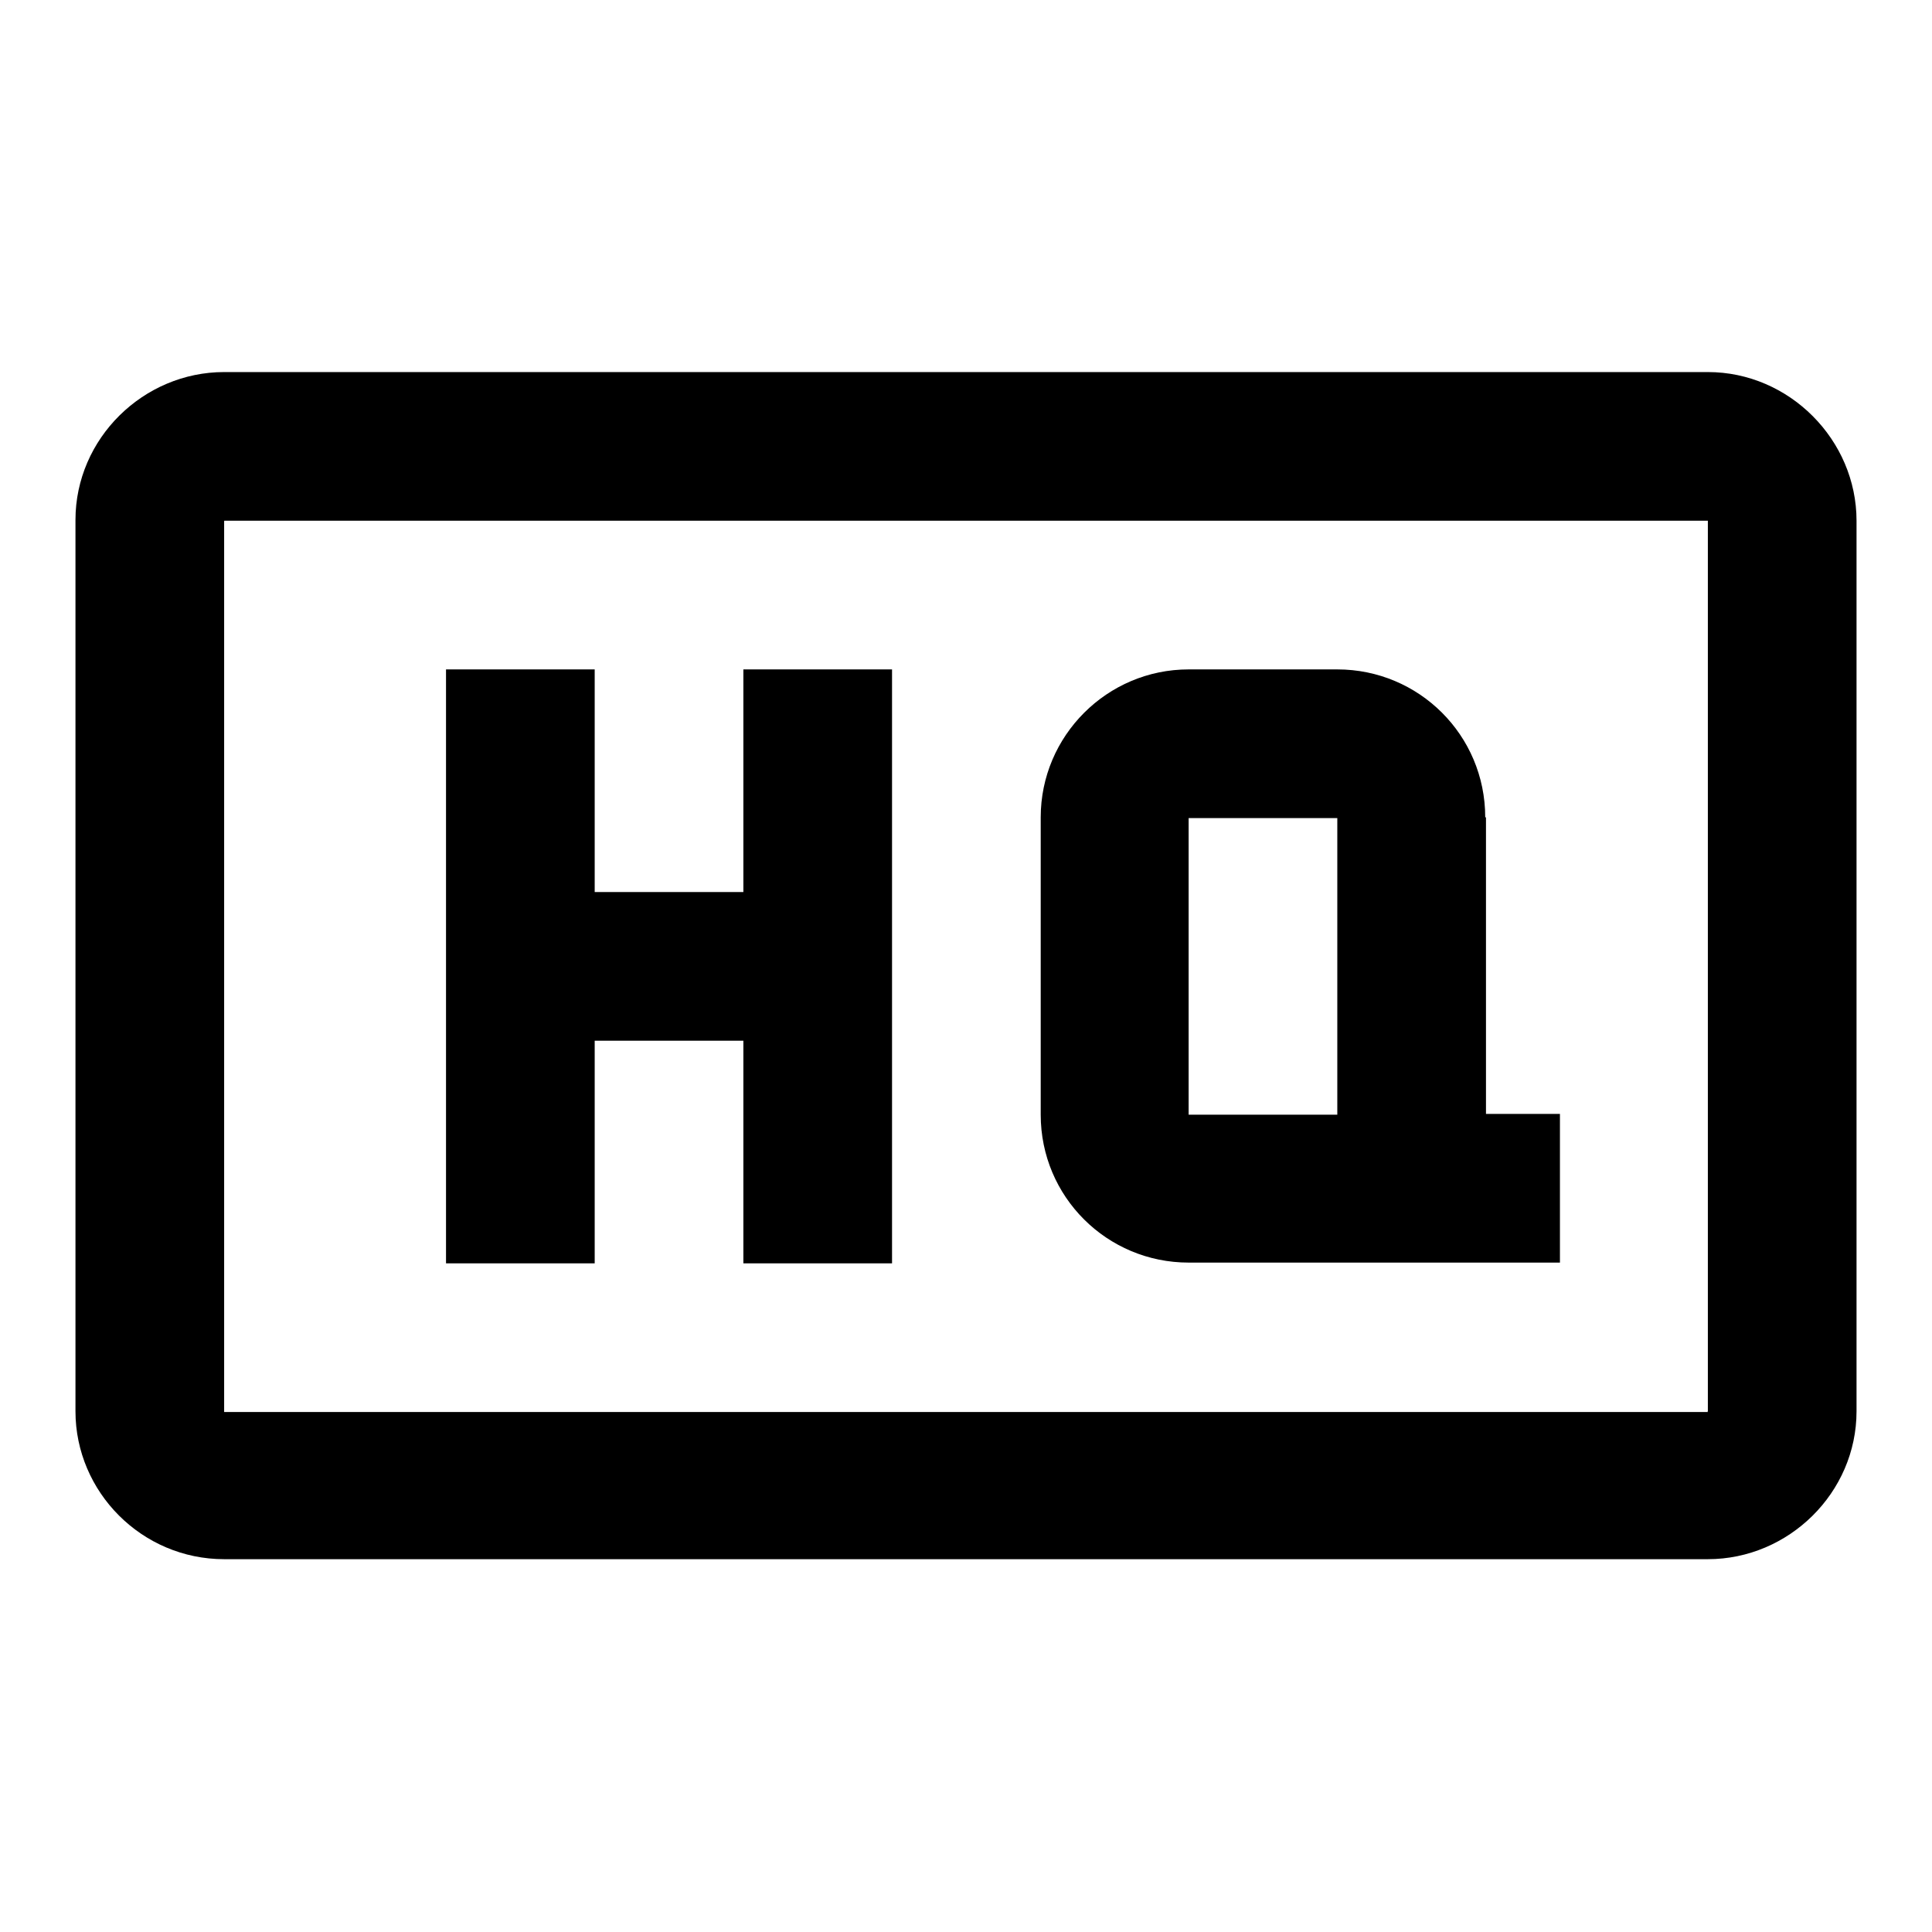 <?xml version="1.0" encoding="utf-8"?>
<!-- Svg Vector Icons : http://www.onlinewebfonts.com/icon -->
<!DOCTYPE svg PUBLIC "-//W3C//DTD SVG 1.1//EN" "http://www.w3.org/Graphics/SVG/1.1/DTD/svg11.dtd">
<svg version="1.1" xmlns="http://www.w3.org/2000/svg" xmlns:xlink="http://www.w3.org/1999/xlink" x="0px" y="0px" viewBox="0 0 256 256" enable-background="new 0 0 256 256" xml:space="preserve">
<g><g><path fill="#000000" d="M98.5,118.2H78.8V88.7H59.1v78.7h19.7v-29.5h19.7v29.5h19.7V88.7H98.5V118.2z"/><path fill="#000000" d="M226.3,49.3H29.7C19,49.3,10,58.1,10,68.9v118.1c0,10.7,8.8,19.6,19.7,19.6h196.6c10.7,0,19.7-8.8,19.7-19.6V69C246,58.3,237.1,49.3,226.3,49.3z M226.3,187.1C226.3,186.9,226.2,187,226.3,187.1l-196.6,0c0,0,0-0.1,0,0V69c0,0.1,0.1,0,0,0h196.6c0,0,0,0.1,0,0L226.3,187.1L226.3,187.1z"/><path fill="#000000" d="M157.5,108.3L157.5,108.3L157.5,108.3L157.5,108.3z"/><path fill="#000000" d="M196.8,108.3c0-10.9-8.8-19.6-19.6-19.6h-19.7c-10.8,0-19.6,8.8-19.6,19.6v39.4c0,10.9,8.8,19.6,19.6,19.6h19.7h29.5v-19.7h-9.8V108.3L196.8,108.3z M177.2,147.7L177.2,147.7L177.2,147.7h-19.7v-39.3c0,0,0,0,0,0h0v0c0,0,0,0,0,0h19.7V147.7L177.2,147.7L177.2,147.7z"/></g></g>
</svg>